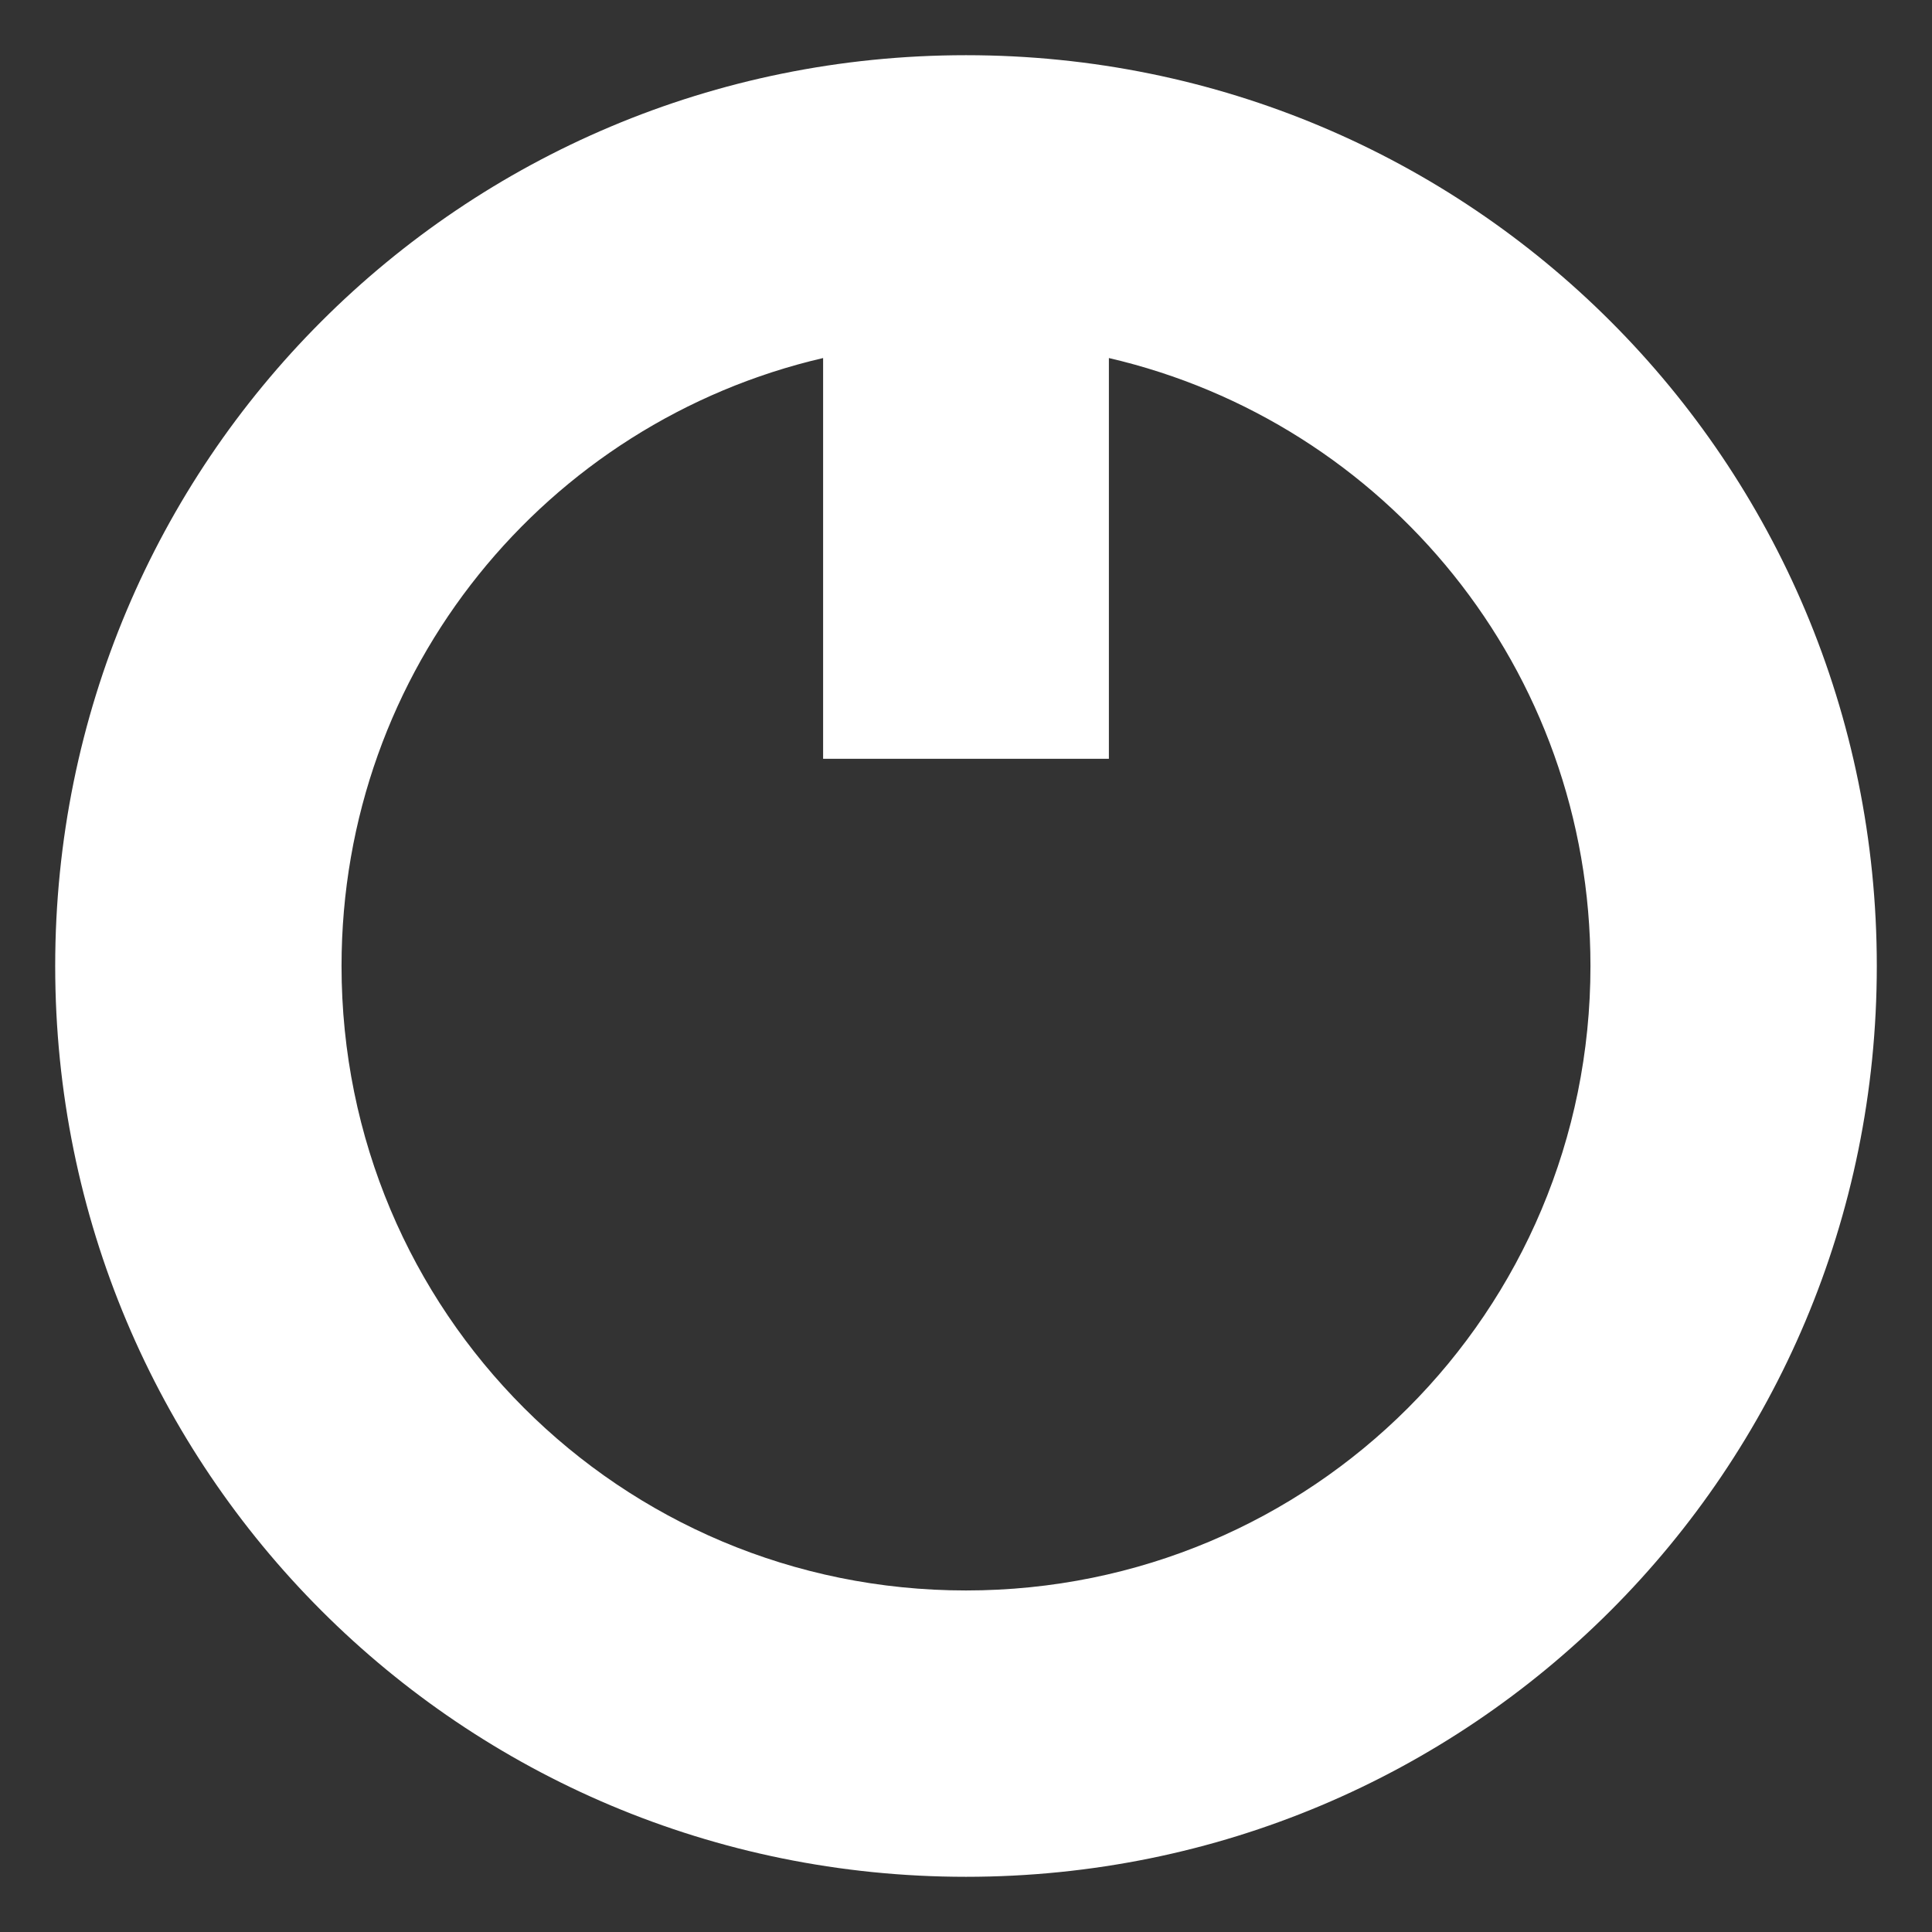 <?xml version="1.0" encoding="UTF-8" standalone="no"?>
<!-- Created with Inkscape (http://www.inkscape.org/) -->
<svg
   xmlns:dc="http://purl.org/dc/elements/1.1/"
   xmlns:cc="http://web.resource.org/cc/"
   xmlns:rdf="http://www.w3.org/1999/02/22-rdf-syntax-ns#"
   xmlns:svg="http://www.w3.org/2000/svg"
   xmlns="http://www.w3.org/2000/svg"
   xmlns:xlink="http://www.w3.org/1999/xlink"
   xmlns:sodipodi="http://sodipodi.sourceforge.net/DTD/sodipodi-0.dtd"
   xmlns:inkscape="http://www.inkscape.org/namespaces/inkscape"
   width="100"
   height="100"
   id="svg2263"
   sodipodi:version="0.32"
   inkscape:version="0.45"
   version="1.0"
   sodipodi:docbase="/home/njp/o-hand/svn/clutter/trunk/toys/fluttr/data"
   sodipodi:docname="spinner.svg"
   inkscape:output_extension="org.inkscape.output.svg.inkscape"
   sodipodi:modified="true">
  <rect width="100%" height="100%" fill="#333333" stroke="none"/>
  <defs
     id="defs2265">
    <linearGradient
       id="linearGradient3302">
      <stop
         style="stop-color:#dadada;stop-opacity:1;"
         offset="0"
         id="stop3304" />
      <stop
         id="stop3327"
         offset="0.739"
         style="stop-color:#d2d2d2;stop-opacity:1;" />
      <stop
         style="stop-color:#ffffff;stop-opacity:1;"
         offset="0.87"
         id="stop3333" />
      <stop
         style="stop-color:#ffffff;stop-opacity:1;"
         offset="1"
         id="stop3306" />
    </linearGradient>
    <linearGradient
       id="linearGradient3289">
      <stop
         style="stop-color:#ffffff;stop-opacity:1;"
         offset="0"
         id="stop3291" />
      <stop
         style="stop-color:#474747;stop-opacity:1;"
         offset="1"
         id="stop3293" />
    </linearGradient>
    <linearGradient
       id="linearGradient3275">
      <stop
         id="stop3277"
         offset="0"
         style="stop-color:#ffffff;stop-opacity:1;" />
      <stop
         id="stop3279"
         offset="1"
         style="stop-color:#cfcfcf;stop-opacity:1;" />
    </linearGradient>
    <linearGradient
       id="linearGradient3133">
      <stop
         style="stop-color:#1f2221;stop-opacity:1;"
         offset="0"
         id="stop3135" />
      <stop
         style="stop-color:#000000;stop-opacity:1;"
         offset="1"
         id="stop3137" />
    </linearGradient>
    <linearGradient
       inkscape:collect="always"
       xlink:href="#linearGradient3133"
       id="linearGradient3139"
       x1="462.857"
       y1="0"
       x2="462.857"
       y2="600.206"
       gradientUnits="userSpaceOnUse"
       gradientTransform="scale(1,0.733)" />
    <linearGradient
       inkscape:collect="always"
       xlink:href="#linearGradient3275"
       id="linearGradient3273"
       x1="478.571"
       y1="91.429"
       x2="478.571"
       y2="345.064"
       gradientUnits="userSpaceOnUse" />
    <linearGradient
       inkscape:collect="always"
       xlink:href="#linearGradient3133"
       id="linearGradient3283"
       gradientUnits="userSpaceOnUse"
       x1="478.571"
       y1="91.429"
       x2="478.571"
       y2="345.064"
       gradientTransform="matrix(0.933,0,0,0.897,26.857,22.629)" />
    <linearGradient
       inkscape:collect="always"
       xlink:href="#linearGradient3289"
       id="linearGradient3287"
       gradientUnits="userSpaceOnUse"
       gradientTransform="matrix(0.933,0,0,0.309,26.857,78.543)"
       x1="478.571"
       y1="91.429"
       x2="478.571"
       y2="345.064" />
    <radialGradient
       inkscape:collect="always"
       xlink:href="#linearGradient3302"
       id="radialGradient3316"
       cx="200"
       cy="125"
       fx="200"
       fy="125"
       r="50"
       gradientUnits="userSpaceOnUse"
       gradientTransform="matrix(1,0,0,-1,0,250)" />
    <radialGradient
       inkscape:collect="always"
       xlink:href="#linearGradient3302"
       id="radialGradient3331"
       gradientUnits="userSpaceOnUse"
       gradientTransform="matrix(0.663,0.723,-0.729,0.669,194.307,-79.63)"
       cx="200"
       cy="125"
       fx="200"
       fy="125"
       r="50" />
  </defs>
  <sodipodi:namedview
     id="base"
     pagecolor="#363636"
     bordercolor="#666666"
     borderopacity="1.0"
     gridtolerance="10000"
     guidetolerance="10"
     objecttolerance="10"
     inkscape:pageopacity="0.75686275"
     inkscape:pageshadow="2"
     inkscape:zoom="1.4"
     inkscape:cx="152.97332"
     inkscape:cy="93.594381"
     inkscape:document-units="px"
     inkscape:current-layer="layer4"
     width="800px"
     height="440px"
     inkscape:window-width="910"
     inkscape:window-height="624"
     inkscape:window-x="4"
     inkscape:window-y="47" />
  <g
     inkscape:groupmode="layer"
     id="layer4"
     transform="translate(-150,-75)">
    <path
       style="opacity:1;fill:#ffffff;fill-opacity:1;stroke:none;stroke-width:6;stroke-linejoin:round;stroke-miterlimit:4;stroke-dasharray:none;stroke-opacity:1"
       d="M 200,77.857 C 173.883,77.857 152.857,98.883 152.857,125 C 152.857,151.117 173.883,172.143 200,172.143 C 226.117,172.143 247.143,151.117 247.143,125 C 247.143,98.883 226.117,77.857 200,77.857 z M 192.604,93.532 L 192.604,114.275 L 207.396,114.275 L 207.396,93.532 C 221.717,96.858 232.322,109.637 232.322,125 C 232.322,142.909 217.909,157.322 200,157.322 C 182.091,157.322 167.678,142.909 167.678,125 C 167.678,109.637 178.283,96.858 192.604,93.532 z "
       id="rect3295" />
  </g>
</svg>
